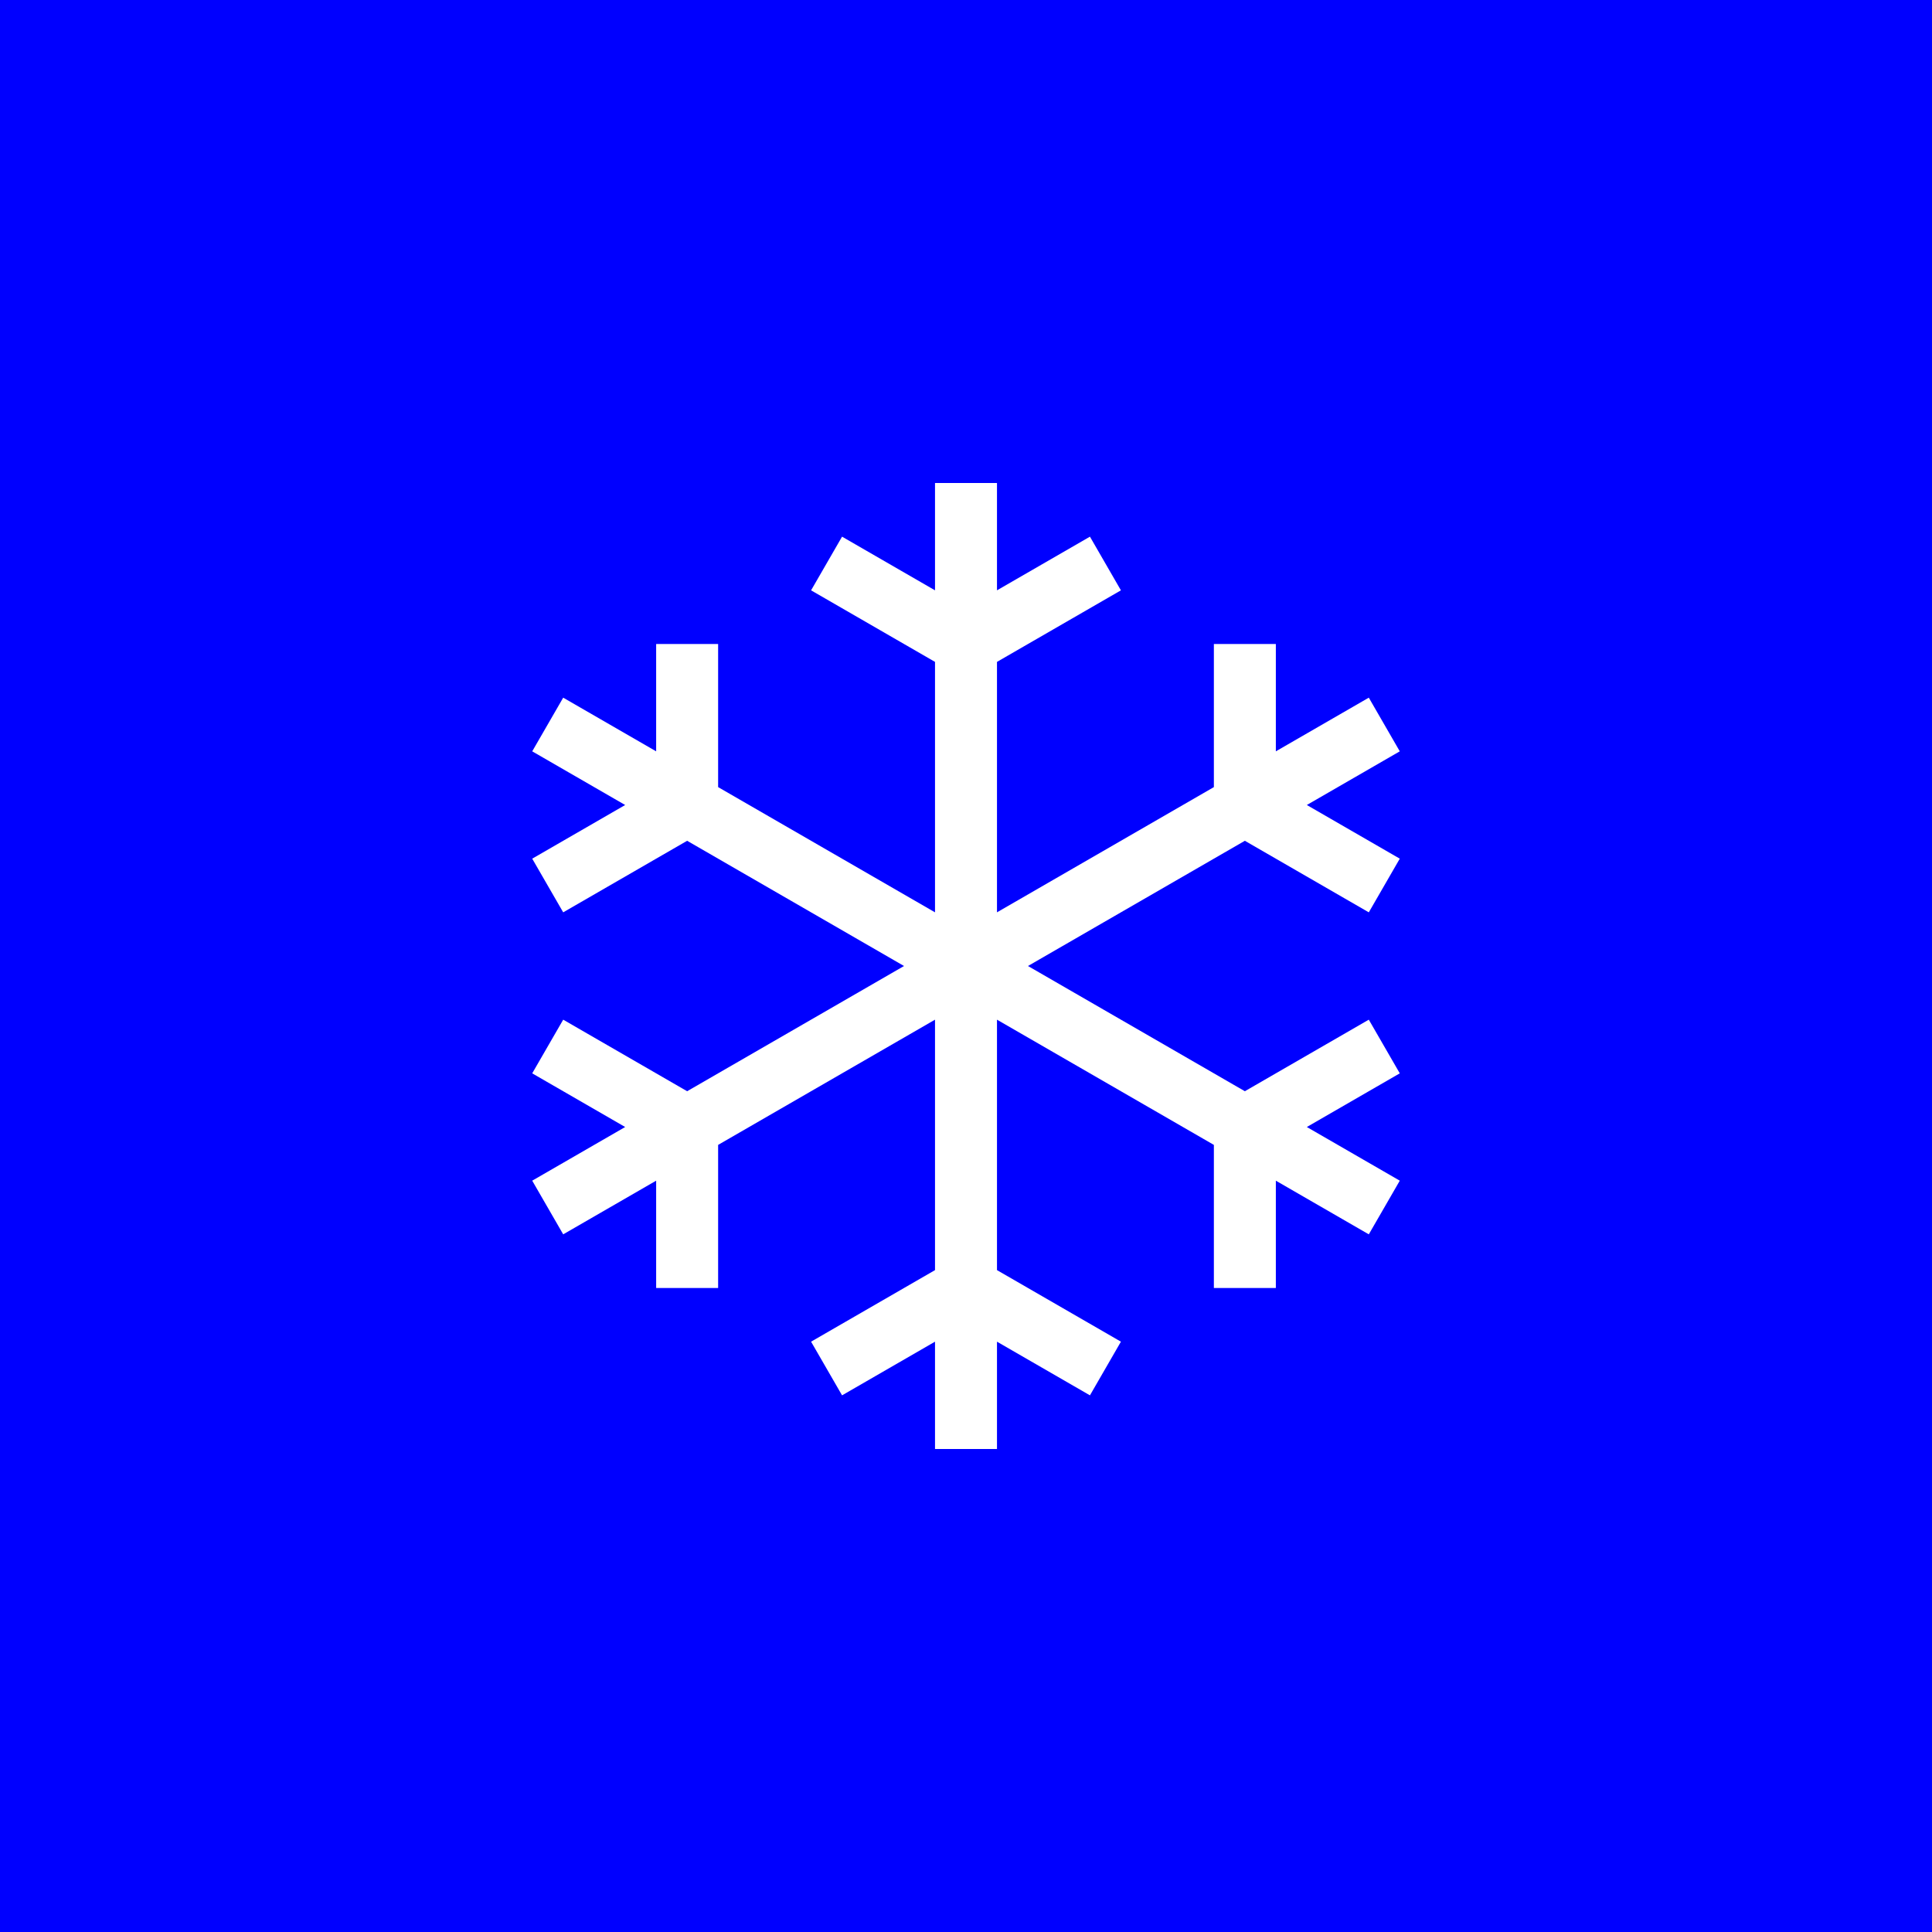 <?xml version="1.0" encoding="UTF-8" standalone="no"?>
<!-- Created with Inkscape (http://www.inkscape.org/) -->

<svg
   xmlns:dc="http://purl.org/dc/elements/1.1/"
   xmlns:cc="http://creativecommons.org/ns#"
   xmlns:rdf="http://www.w3.org/1999/02/22-rdf-syntax-ns#"
   xmlns:svg="http://www.w3.org/2000/svg"
   xmlns="http://www.w3.org/2000/svg"
   xmlns:sodipodi="http://sodipodi.sourceforge.net/DTD/sodipodi-0.dtd"
   xmlns:inkscape="http://www.inkscape.org/namespaces/inkscape"
   sodipodi:docname="snowflake2.svg"
   inkscape:version="0.92pre3 15195"
   version="1.1"
   id="svg3583"
   height="1200"
   width="1200"
   viewBox="0 0 1200 1200"
   style="enable-background:new">
  <sodipodi:namedview
     id="base"
     pagecolor="#003af6"
     bordercolor="#ffffff"
     borderopacity="0.337"
     inkscape:pageopacity="0.7450980392"
     inkscape:pageshadow="2"
     inkscape:zoom="0.4416666666666667"
     inkscape:cx="600"
     inkscape:cy="600"
     inkscape:document-units="px"
     inkscape:current-layer="svg3583"
     showgrid="false"
     inkscape:object-nodes="true"
     inkscape:object-paths="false"
     inkscape:snap-intersection-paths="true"
     inkscape:snap-smooth-nodes="true"
     inkscape:window-width="1366"
     inkscape:window-height="705"
     inkscape:window-x="-8"
     inkscape:window-y="-8"
     inkscape:window-maximized="1"
     fit-margin-top="0"
     fit-margin-left="0"
     fit-margin-right="0"
     fit-margin-bottom="0"
     showguides="true"
     inkscape:guide-bbox="true"
     inkscape:snap-global="true"
     guidecolor="#ffffff"
     guideopacity="1"
     borderlayer="true"
     inkscape:showpageshadow="false"
     guidehicolor="#8dfeff"
     guidehiopacity="1"
     inkscape:pagecheckerboard="true" />
  <defs
     id="defs3585" />
  <path
     style="color:#000000;clip-rule:nonzero;display:inline;overflow:visible;visibility:visible;opacity:1;isolation:auto;mix-blend-mode:normal;color-interpolation:sRGB;color-interpolation-filters:linearRGB;solid-color:#000000;solid-opacity:1;fill:#0000ff;fill-opacity:1;fill-rule:nonzero;stroke:none;stroke-width:2.281;stroke-linecap:round;stroke-linejoin:round;stroke-miterlimit:4;stroke-dasharray:none;stroke-dashoffset:0;stroke-opacity:1;marker:none;paint-order:markers stroke fill;color-rendering:auto;image-rendering:auto;shape-rendering:auto;text-rendering:auto;enable-background:accumulate"
     d="m 0,-5.684341886080802e-14 h 1200 v 1200 h -1200 z"
     id="rect37"
     inkscape:connector-curvature="0" />
  <path
     id="path7581"
     d="m 580.755,300 v 66.666 l -57.735,-33.333 -19.245,33.335 76.98,44.443 v 155.557 l -134.715,-77.778 v -88.889 h -38.49 v 66.666 l -57.735,-33.333 -19.245,33.333 57.735,33.333 -57.735,33.333 19.245,33.335 76.98,-44.445 134.713,77.776 -134.715,77.778 -76.978,-44.443 -19.245,33.333 57.733,33.333 -57.733,33.333 19.245,33.333 57.735,-33.333 v 66.668 h 38.49 v -88.891 l 134.715,-77.776 v 155.555 l -76.98,44.445 19.245,33.333 57.735,-33.335 v 66.668 h 38.49 v -66.668 l 57.735,33.335 19.245,-33.333 -76.98,-44.445 v -155.555 l 134.715,77.776 v 88.891 h 38.49 v -66.668 l 57.735,33.333 19.245,-33.333 -57.733,-33.333 57.733,-33.333 -19.245,-33.333 -76.978,44.443 -134.715,-77.778 134.713,-77.776 76.98,44.445 19.245,-33.335 -57.735,-33.333 57.735,-33.333 -19.245,-33.333 -57.735,33.333 v -66.666 h -38.49 v 88.889 l -134.715,77.778 v -155.557 l 76.98,-44.443 -19.245,-33.335 -57.735,33.333 v -66.666 z"
     style="color:#000000;clip-rule:nonzero;display:inline;overflow:visible;visibility:visible;opacity:1;isolation:auto;mix-blend-mode:normal;color-interpolation:sRGB;color-interpolation-filters:linearRGB;solid-color:#000000;solid-opacity:1;fill:#ffffff;fill-opacity:1;fill-rule:nonzero;stroke:none;stroke-width:0.944;stroke-linecap:round;stroke-linejoin:round;stroke-miterlimit:4;stroke-dasharray:none;stroke-dashoffset:0;stroke-opacity:1;marker:none;paint-order:markers stroke fill;color-rendering:auto;image-rendering:auto;shape-rendering:auto;text-rendering:auto;enable-background:accumulate"
     inkscape:connector-curvature="0" />
</svg>

